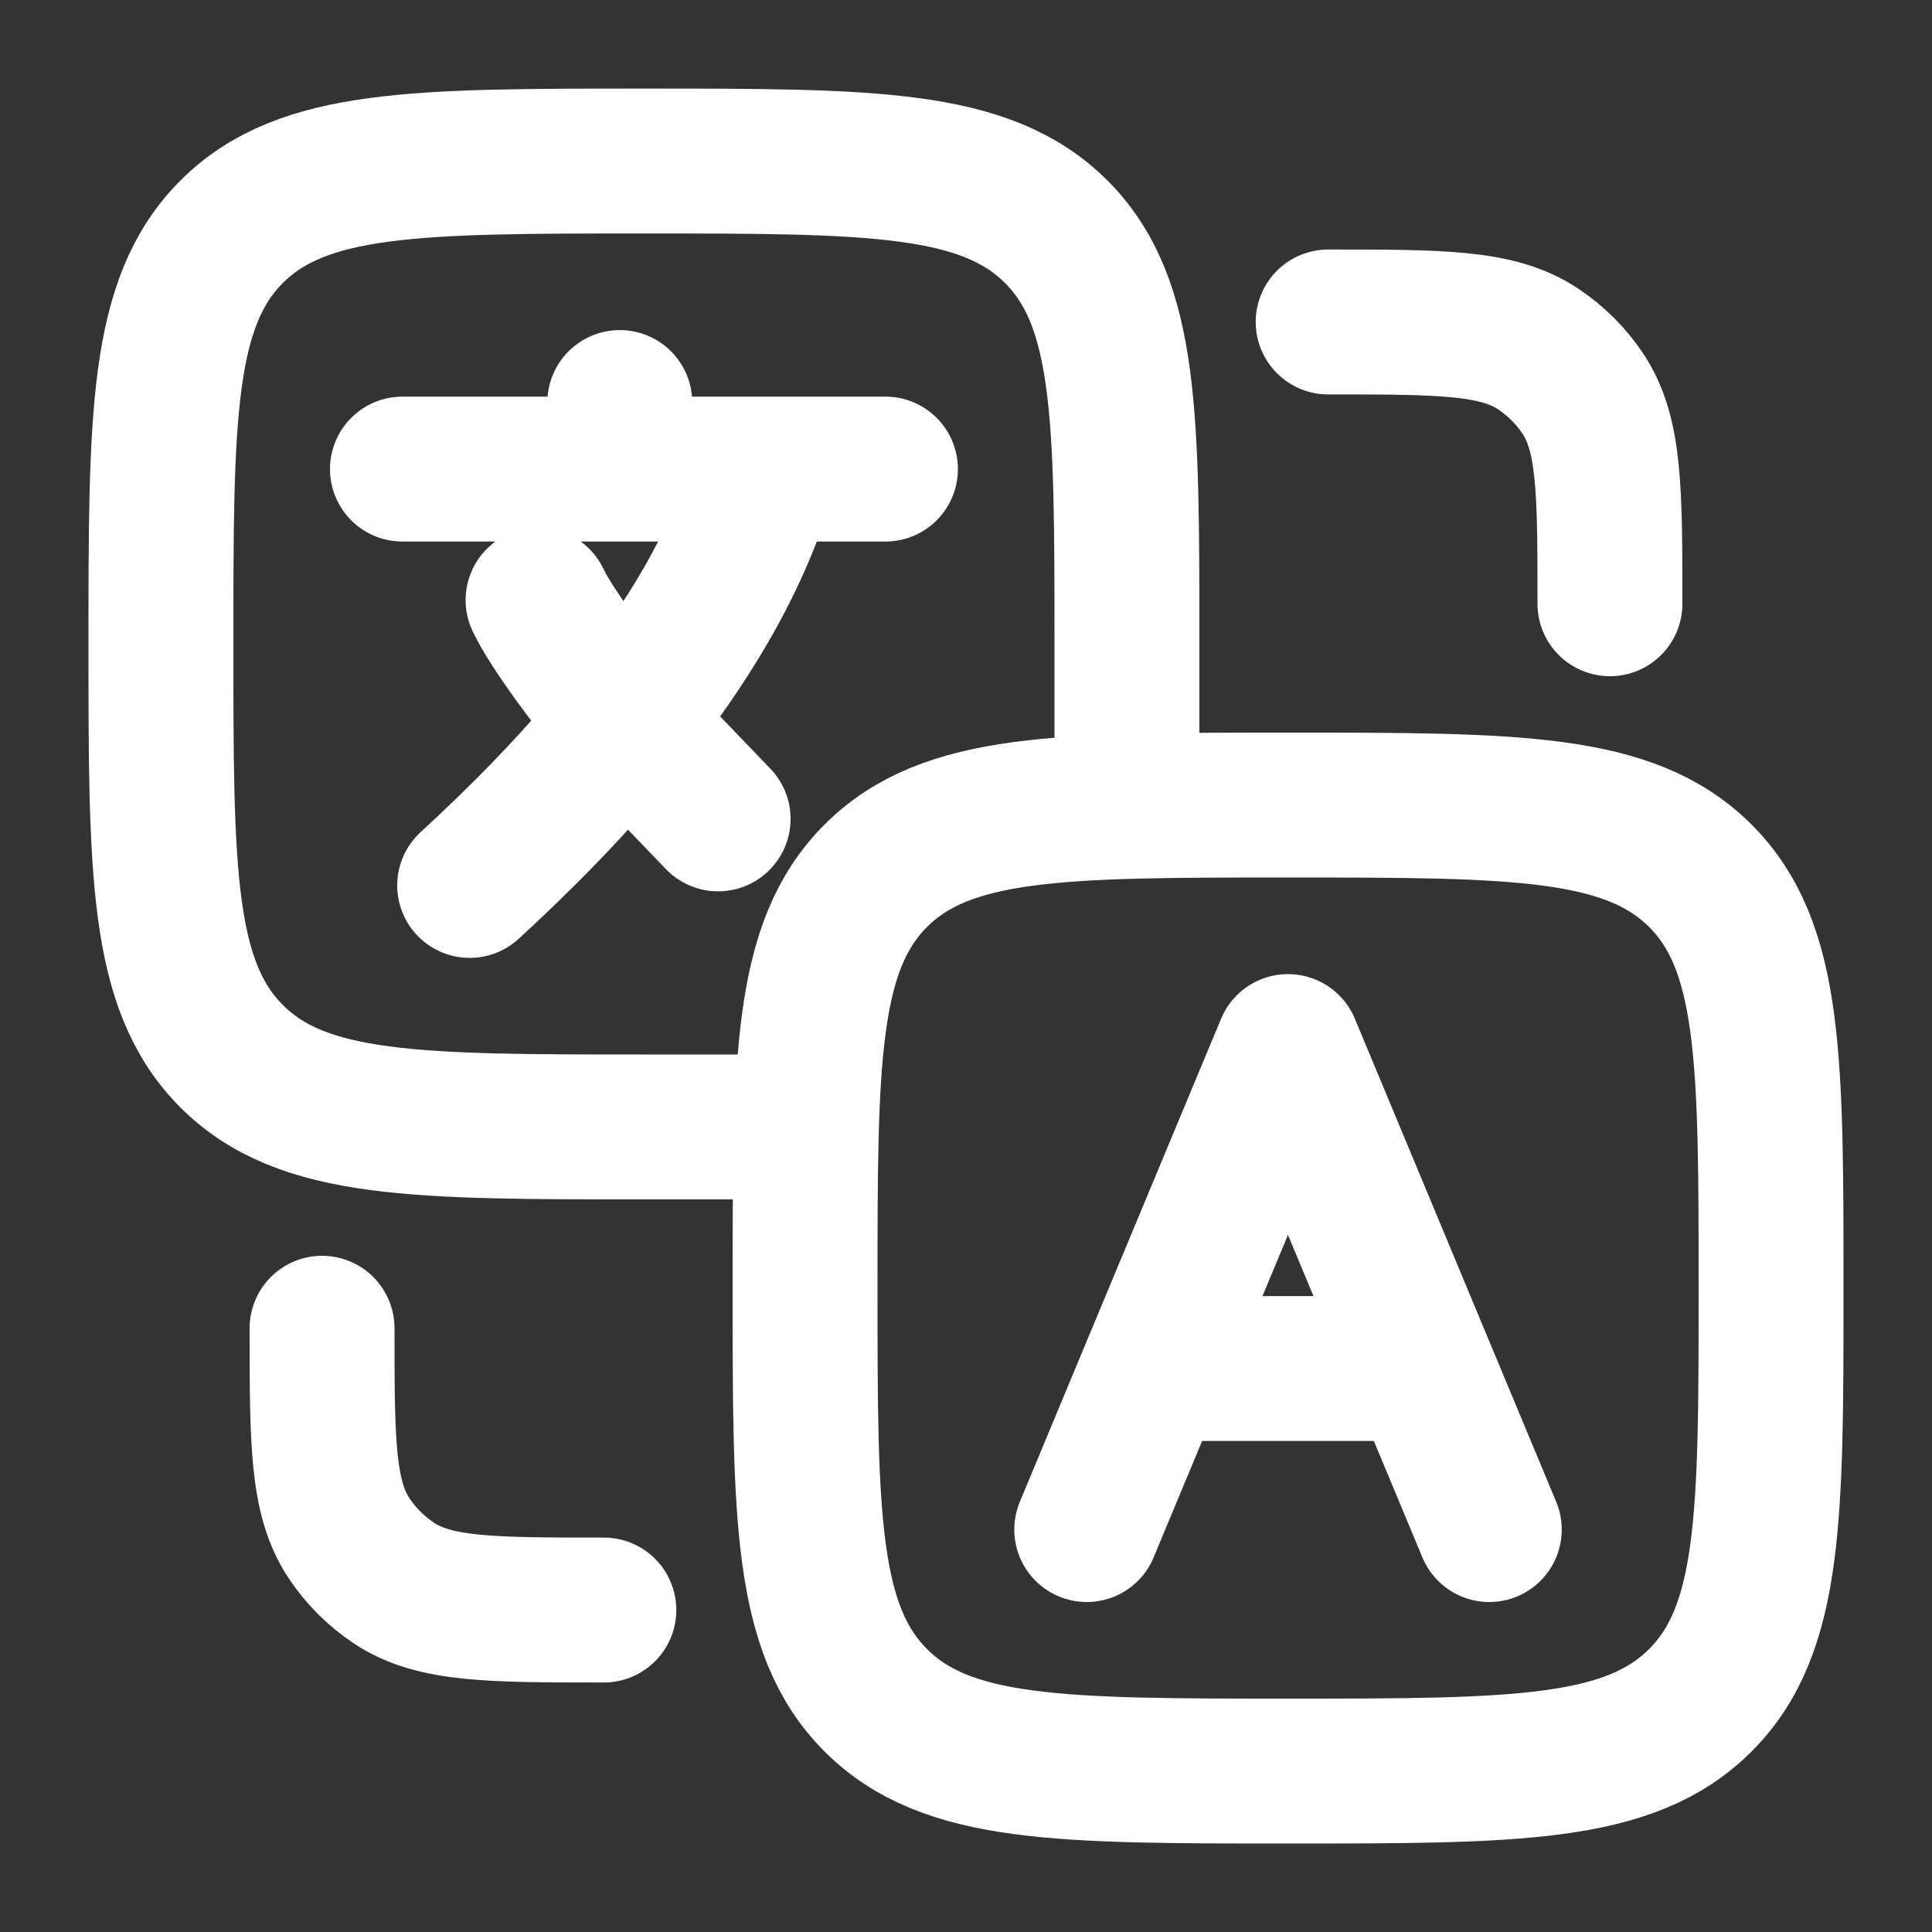 <svg width="20" height="20" viewBox="0 0 20 20" fill="none" xmlns="http://www.w3.org/2000/svg">
<rect x="0" y="0" width="20" height="20" fill="#333333" stroke="none"/>
<g clip-path="url(#clip0_4004_1699)">
<path d="M4.166 4.856H6.416M9.166 4.856H7.916M6.416 4.856H7.916M6.416 4.856V4.167M7.916 4.856C7.652 5.799 7.1 6.691 6.47 7.474M4.862 9.166C5.372 8.698 5.948 8.123 6.47 7.474M6.47 7.474C6.148 7.098 5.698 6.488 5.57 6.212M6.47 7.474L7.434 8.477" stroke="white" stroke-width="1.5" stroke-linecap="round" stroke-linejoin="round"/>
<path d="M11.25 15.834L11.944 14.167M15.417 15.834L14.722 14.167M11.944 14.167L13.333 10.834L14.722 14.167M11.944 14.167H14.722" stroke="white" stroke-width="1.5" stroke-linecap="round" stroke-linejoin="round"/>
<path d="M11.666 8.333V6.667C11.666 4.309 11.666 3.131 10.934 2.399C10.201 1.667 9.023 1.667 6.666 1.667C4.309 1.667 3.13 1.667 2.398 2.399C1.666 3.131 1.666 4.309 1.666 6.667C1.666 9.024 1.666 10.202 2.398 10.934C3.13 11.666 4.309 11.666 6.666 11.666H8.333" stroke="white" stroke-width="1.5" stroke-linecap="round"/>
<path d="M8.334 13.334C8.334 10.976 8.334 9.798 9.066 9.066C9.798 8.334 10.977 8.334 13.334 8.334C15.691 8.334 16.869 8.334 17.602 9.066C18.334 9.798 18.334 10.976 18.334 13.334C18.334 15.691 18.334 16.869 17.602 17.601C16.869 18.334 15.691 18.334 13.334 18.334C10.977 18.334 9.798 18.334 9.066 17.601C8.334 16.869 8.334 15.691 8.334 13.334Z" stroke="white" stroke-width="1.5"/>
<path d="M3.334 13.75C3.334 14.92 3.334 15.506 3.615 15.926C3.736 16.108 3.893 16.264 4.075 16.386C4.495 16.667 5.08 16.667 6.251 16.667" stroke="white" stroke-width="1.5" stroke-linecap="round" stroke-linejoin="round"/>
<path d="M16.666 6.25C16.666 5.08 16.666 4.494 16.385 4.074C16.264 3.892 16.107 3.736 15.925 3.614C15.505 3.333 14.92 3.333 13.749 3.333" stroke="white" stroke-width="1.5" stroke-linecap="round" stroke-linejoin="round"/>
</g>
<defs>
<clipPath id="clip0_4004_1699">
<rect width="20" height="20" fill="white"/>
</clipPath>
</defs>
</svg>
